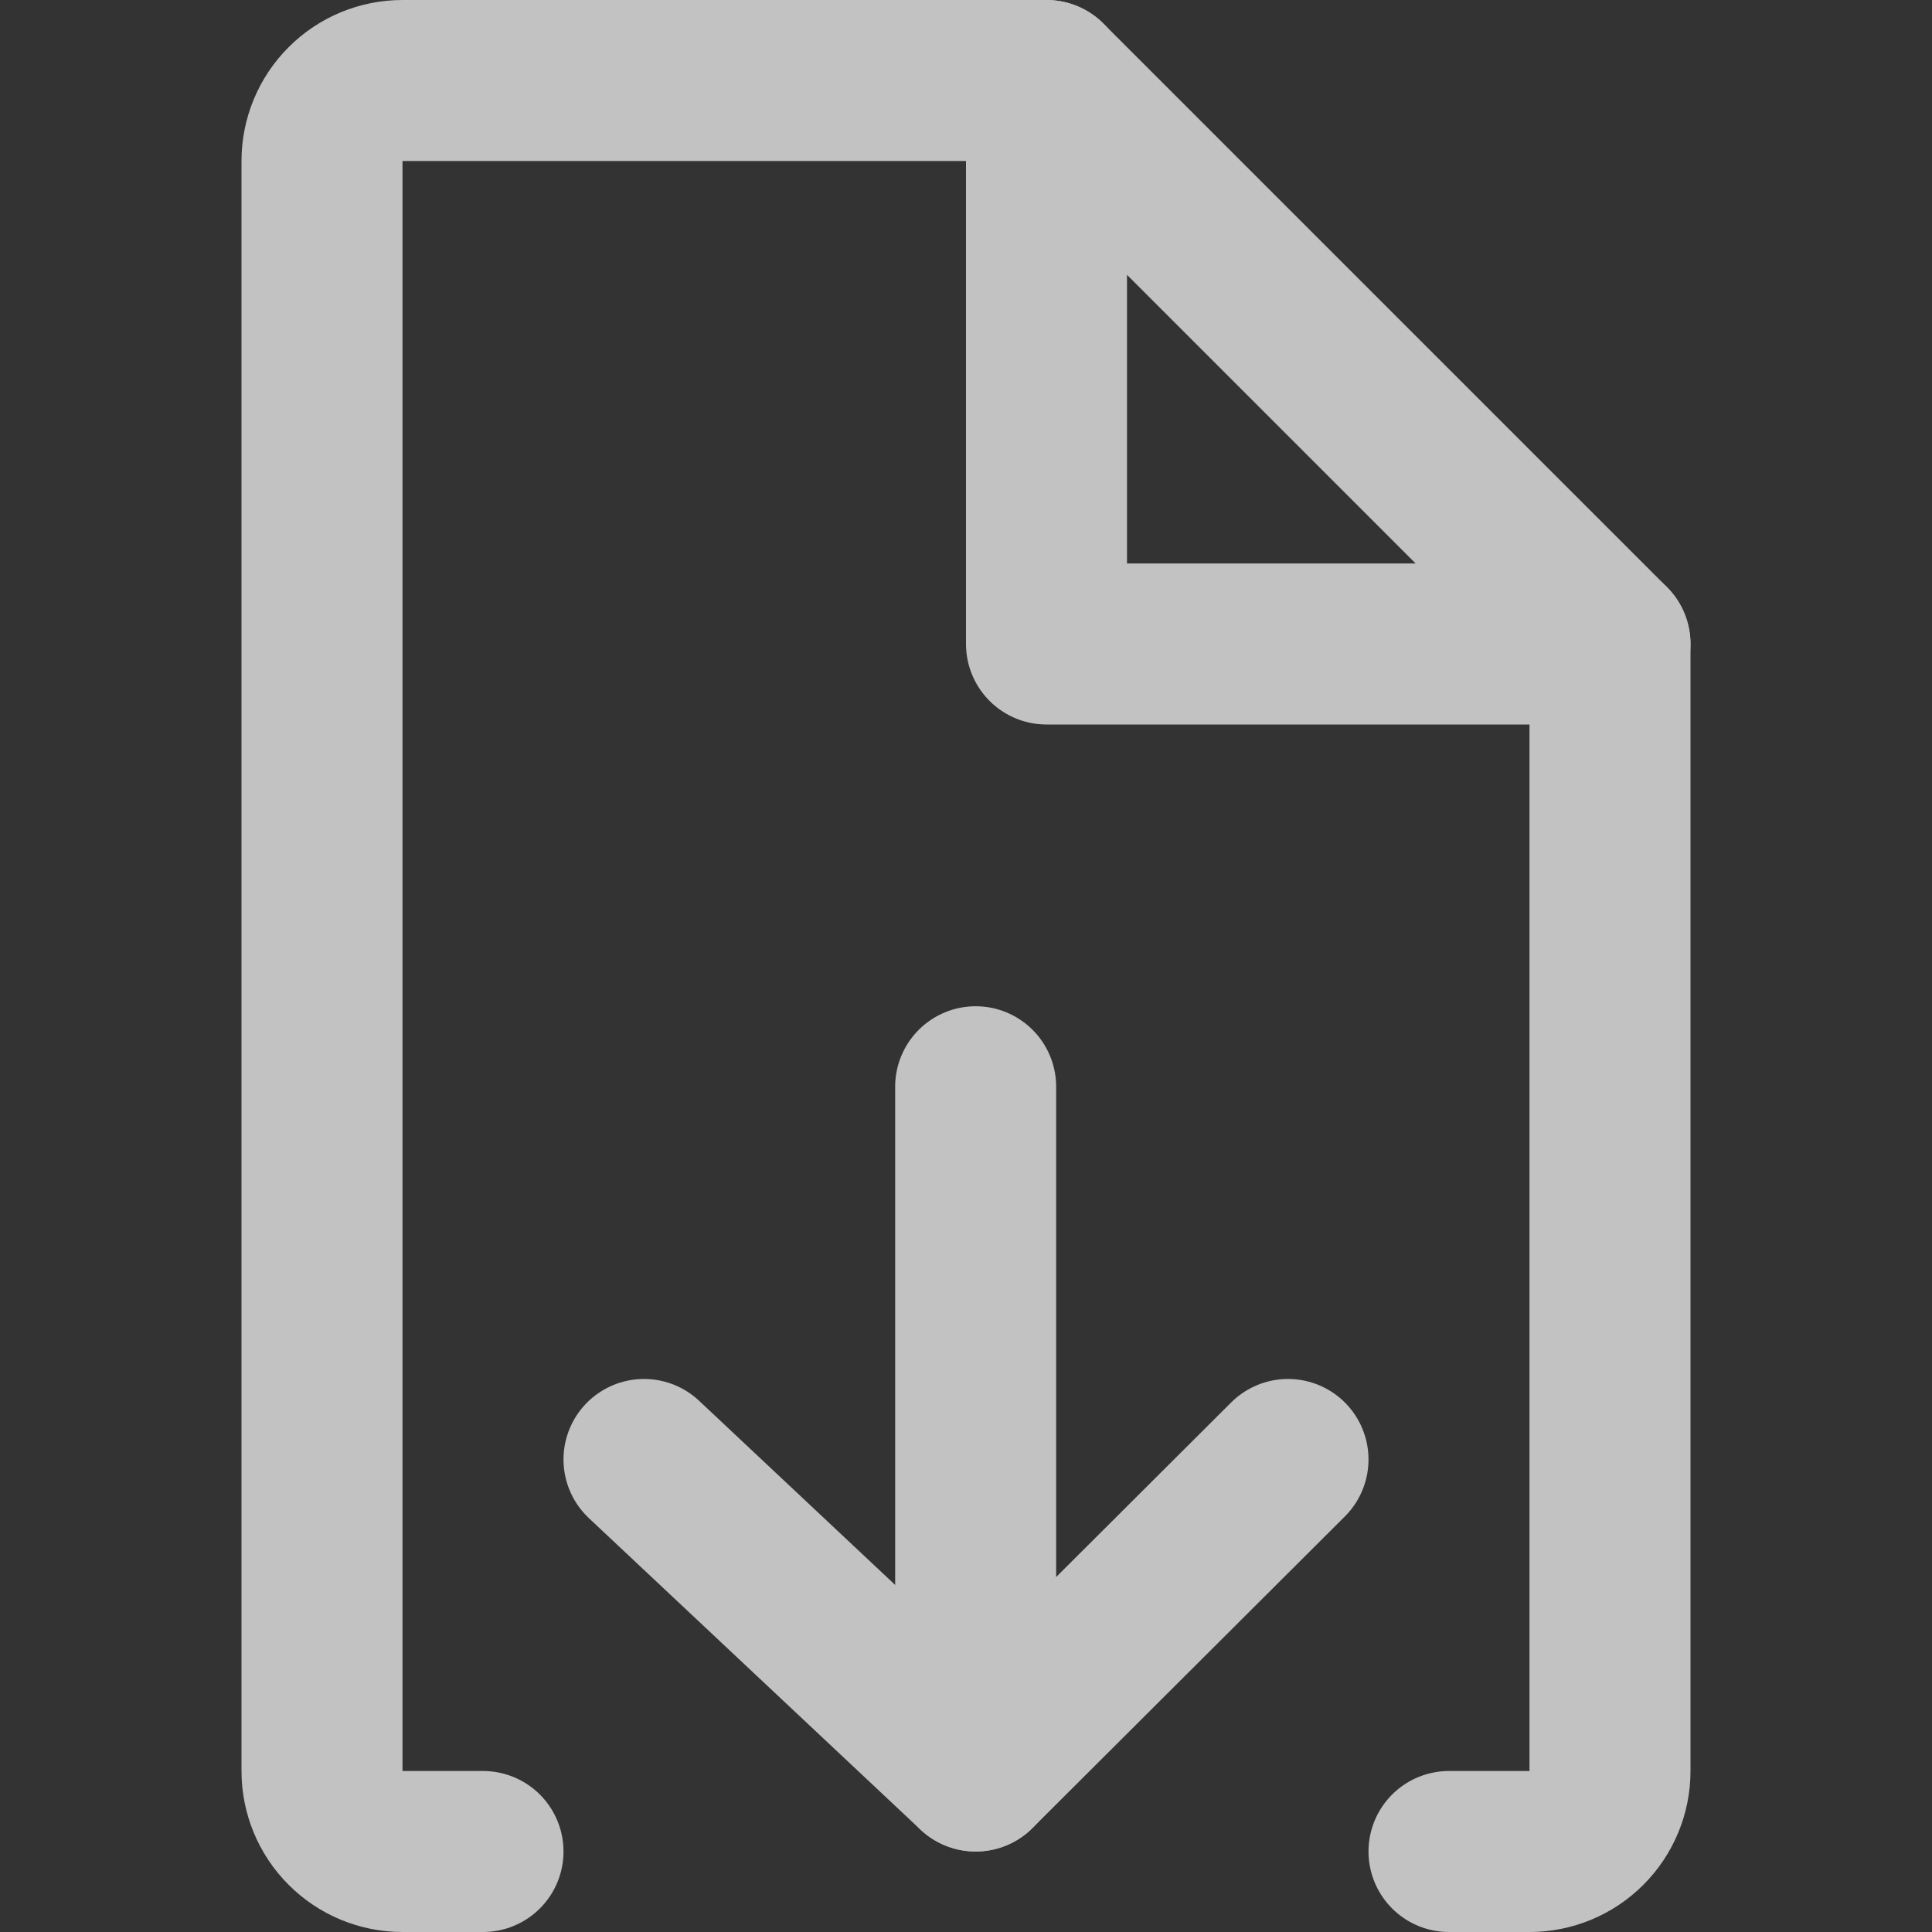 <svg width="24" height="24" viewBox="0 0 24 24" fill="none" xmlns="http://www.w3.org/2000/svg">
<rect x="0" y="0" width="24" height="24" fill="#333333" stroke="none"/>
<g opacity="0.7">
<path d="M20 8V22C20 22.265 19.895 22.52 19.707 22.707C19.52 22.895 19.265 23 19 23H18M13 1H5C4.735 1 4.48 1.105 4.293 1.293C4.105 1.48 4 1.735 4 2V22C4 22.265 4.105 22.52 4.293 22.707C4.48 22.895 4.735 23 5 23H6" stroke="white" stroke-width="2" stroke-linecap="round" stroke-linejoin="round"/>
<path d="M20 8H13V1L20 8Z" stroke="white" stroke-width="2" stroke-linecap="round" stroke-linejoin="round"/>
</g>
<g opacity="0.7">
<path d="M12.12 22L8 18.13" stroke="white" stroke-width="2" stroke-linecap="round" stroke-linejoin="round"/>
<path d="M16 18.13L12.12 22L12.12 13.5" stroke="white" stroke-width="2" stroke-linecap="round" stroke-linejoin="round"/>
</g>
</svg>
